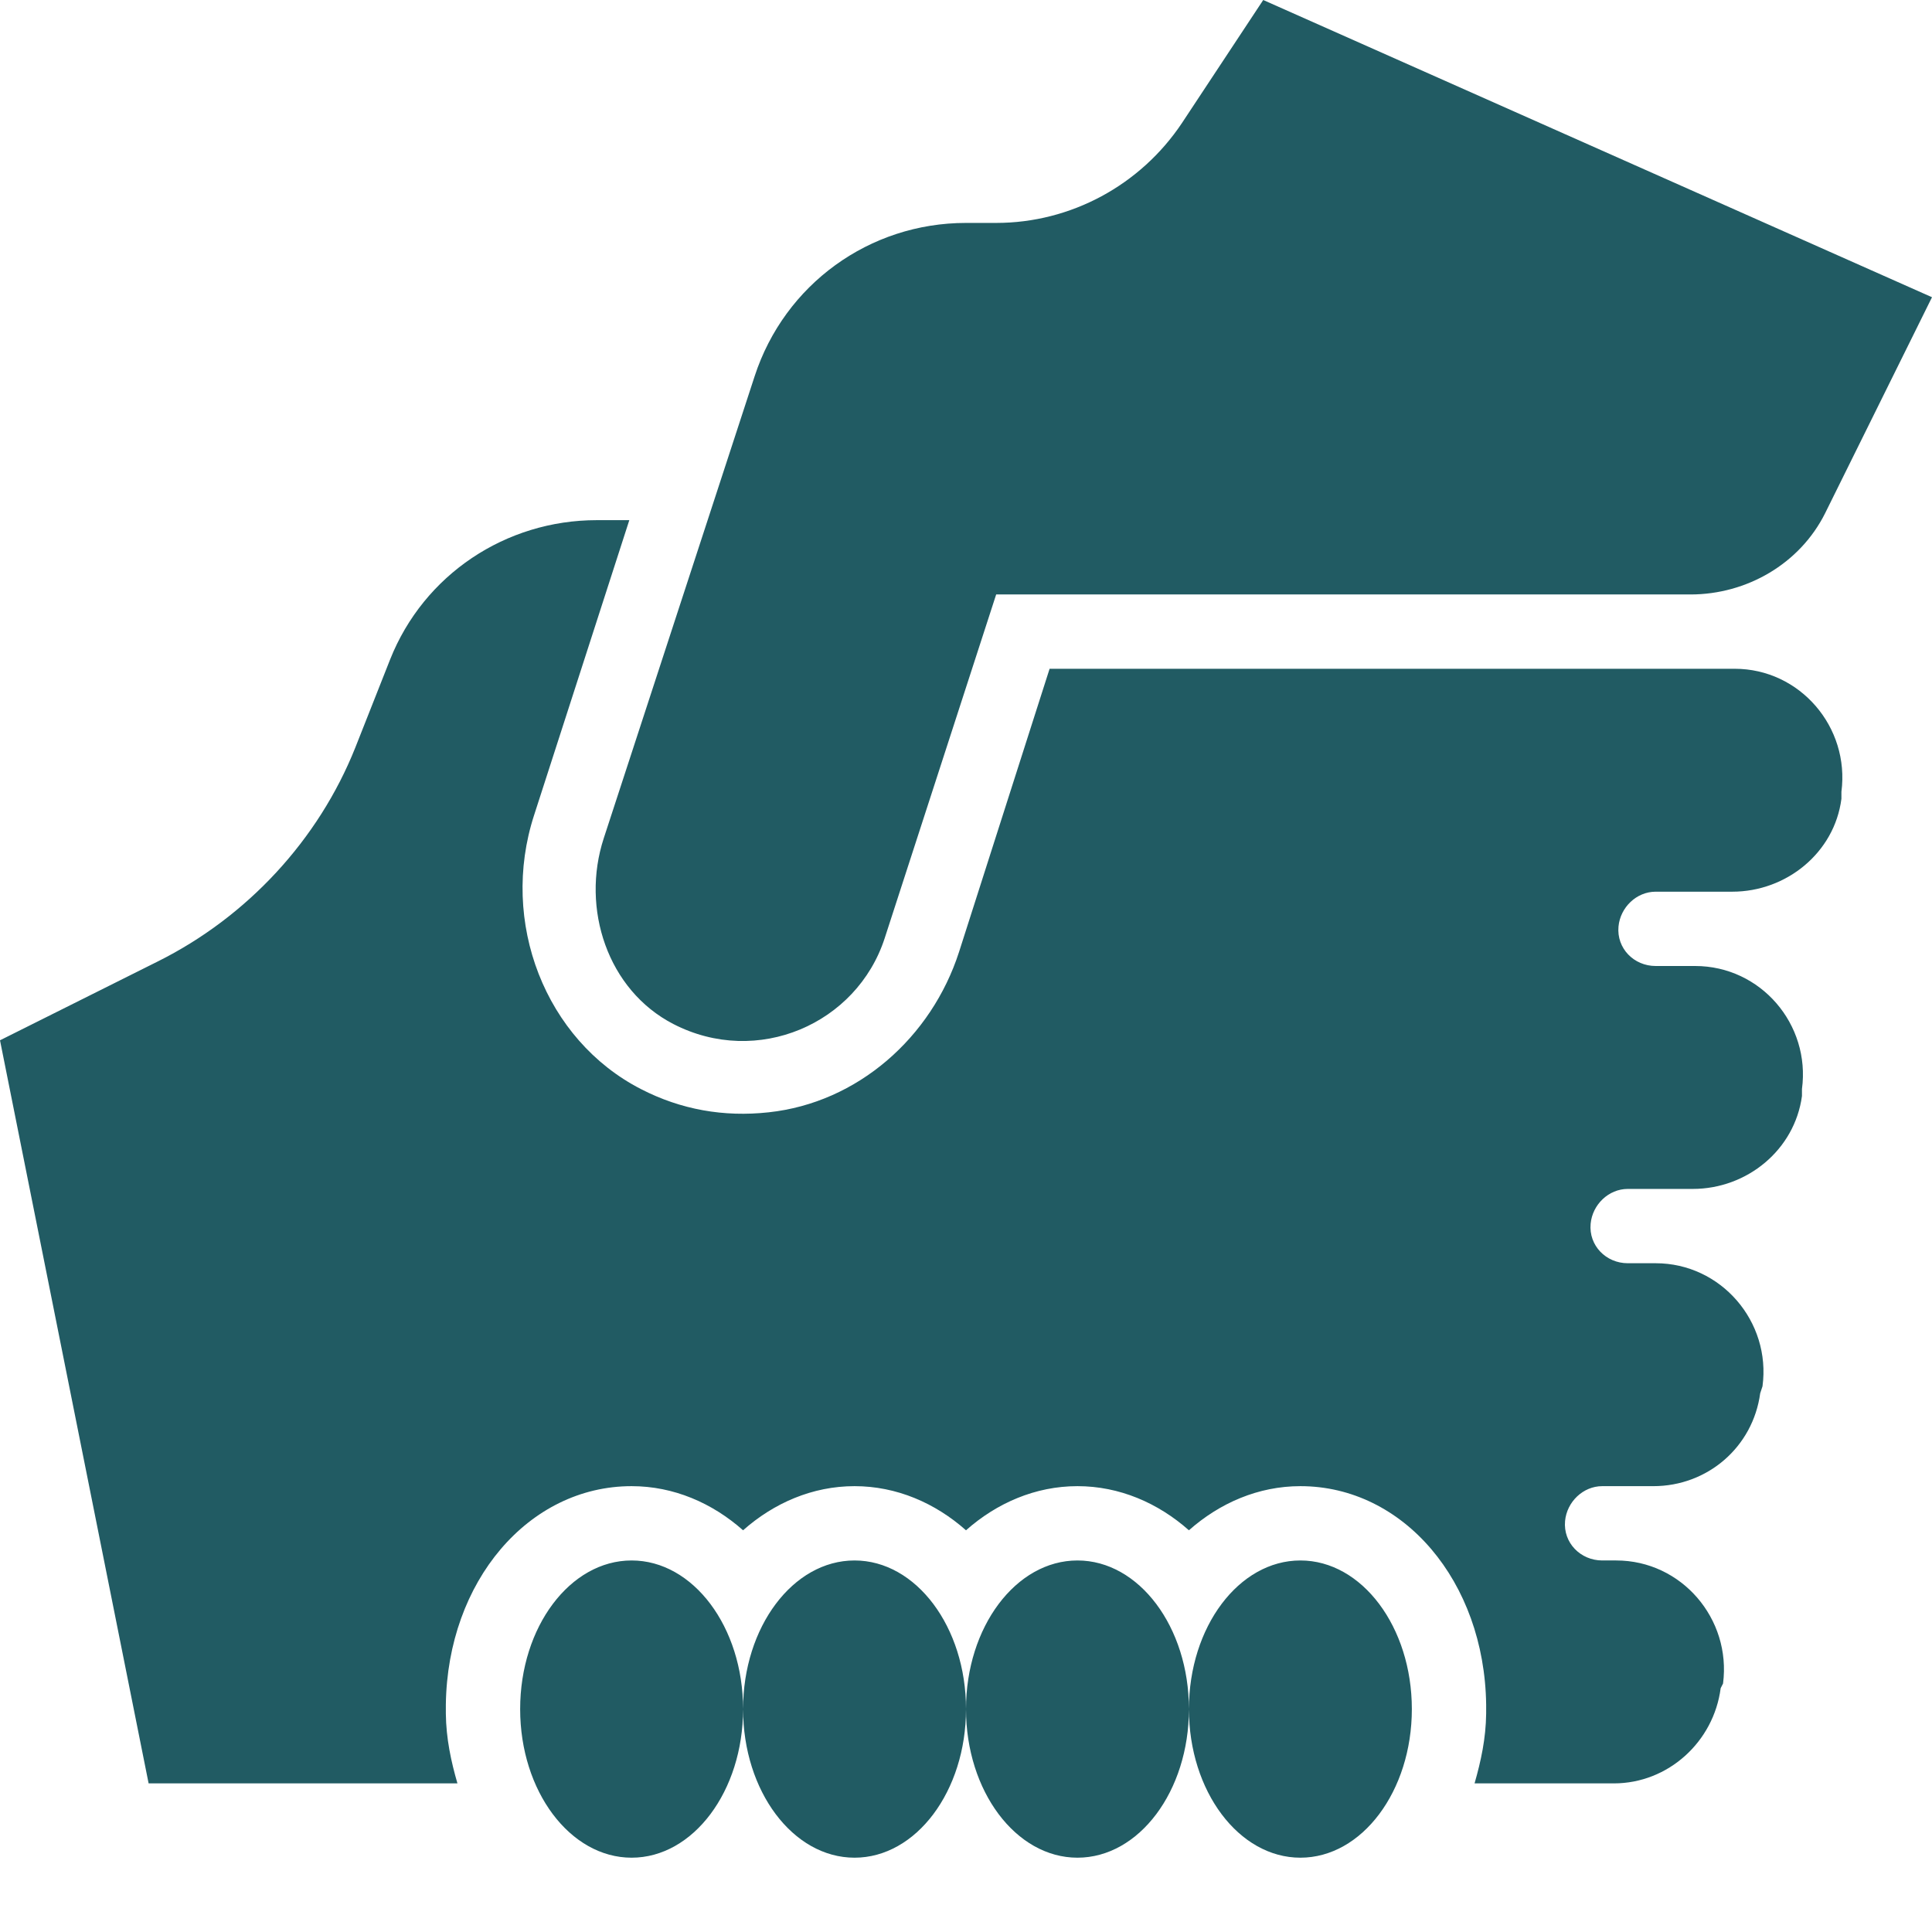 <svg xmlns="http://www.w3.org/2000/svg" xmlns:xlink="http://www.w3.org/1999/xlink" viewBox="0 0 26 26" fill="#215B63">
  <path d="M17 0L15.906 1.656C15.348 2.492 14.41 3 13.406 3L13 3C11.699 3 10.559 3.828 10.156 5.062L8.125 11.281C7.816 12.227 8.176 13.324 9.062 13.781C10.191 14.363 11.531 13.781 11.906 12.625L13.406 8L22.75 8C23.508 8 24.223 7.586 24.562 6.906L26 4 Z M 8.031 7C6.805 7 5.703 7.734 5.25 8.875L4.781 10.062C4.285 11.305 3.324 12.34 2.125 12.938L0 14L2 24L6.156 24C6.07 23.703 6.004 23.398 6 23.062L6 22.938C6.023 21.281 7.113 20 8.5 20C9.066 20 9.586 20.227 10 20.594C10.414 20.227 10.934 20 11.5 20C12.066 20 12.586 20.227 13 20.594C13.414 20.227 13.934 20 14.5 20C15.066 20 15.586 20.227 16 20.594C16.414 20.227 16.934 20 17.5 20C18.887 20 19.977 21.281 20 22.938L20 23.062C19.996 23.398 19.93 23.699 19.844 24L21.719 24C22.449 24 23.062 23.441 23.156 22.719L23.188 22.656C23.301 21.785 22.629 21 21.75 21L21.562 21C21.27 21 21.035 20.762 21.062 20.469C21.086 20.211 21.305 20 21.562 20L22.25 20C22.98 20 23.59 19.473 23.688 18.75L23.719 18.656C23.836 17.785 23.16 17 22.281 17L21.906 17C21.613 17 21.379 16.762 21.406 16.469C21.43 16.211 21.648 16 21.906 16L22.781 16C23.512 16 24.152 15.473 24.25 14.75L24.25 14.656C24.367 13.785 23.695 13 22.812 13L22.281 13C21.988 13 21.754 12.762 21.781 12.469C21.805 12.211 22.023 12 22.281 12L23.312 12C24.043 12 24.688 11.473 24.781 10.75L24.781 10.656C24.895 9.785 24.223 9 23.344 9L14.125 9L12.906 12.812C12.535 13.961 11.543 14.84 10.344 14.969C9.742 15.035 9.164 14.934 8.625 14.656C7.34 13.996 6.719 12.41 7.188 10.969L8.469 7 Z M 8.5 21C7.672 21 7 21.895 7 23C7 24.105 7.672 25 8.5 25C9.328 25 10 24.105 10 23C10 21.895 9.328 21 8.5 21 Z M 10 23C10 24.105 10.672 25 11.5 25C12.328 25 13 24.105 13 23C13 21.895 12.328 21 11.5 21C10.672 21 10 21.895 10 23 Z M 13 23C13 24.105 13.672 25 14.5 25C15.328 25 16 24.105 16 23C16 21.895 15.328 21 14.5 21C13.672 21 13 21.895 13 23 Z M 16 23C16 24.105 16.672 25 17.5 25C18.328 25 19 24.105 19 23C19 21.895 18.328 21 17.5 21C16.672 21 16 21.895 16 23Z" fill="#215B63" />
</svg>